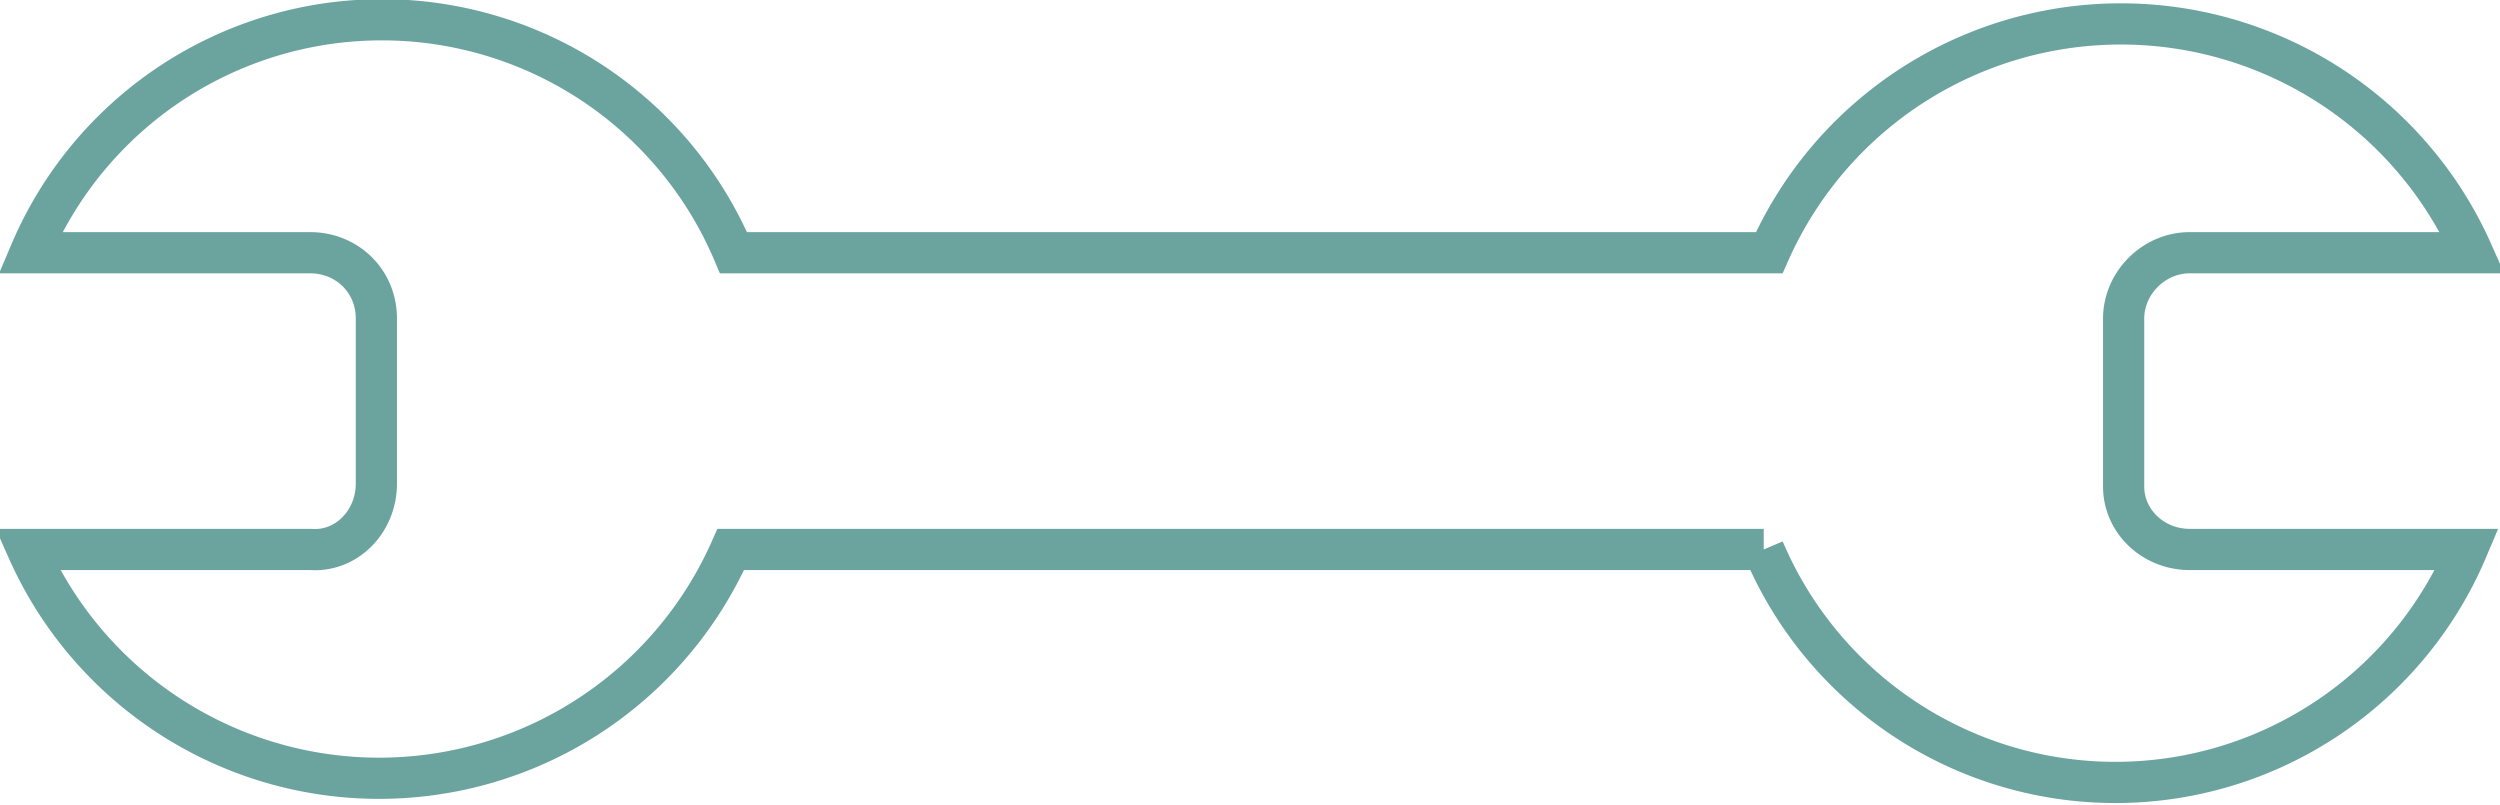<svg data-name="Layer 2" xmlns="http://www.w3.org/2000/svg" viewBox="0 0 91 29.3"><path d="M1.1 9.2h10.2c1.3 0 2.4 1 2.4 2.4v6c0 1.4-1.1 2.5-2.4 2.4H1a14 14 0 0 0 25.6 0h37.6a13.9 13.9 0 0 0 25.6 0H79.7c-1.3 0-2.4-1-2.4-2.3v-6.1c0-1.3 1.1-2.4 2.4-2.4H90a14 14 0 0 0-25.6 0H26.7a13.9 13.9 0 0 0-25.6 0Z" style="fill:none;stroke:#6ba49e;stroke-miterlimit:10;stroke-width:1.5px" data-name="Layer 4"/></svg>